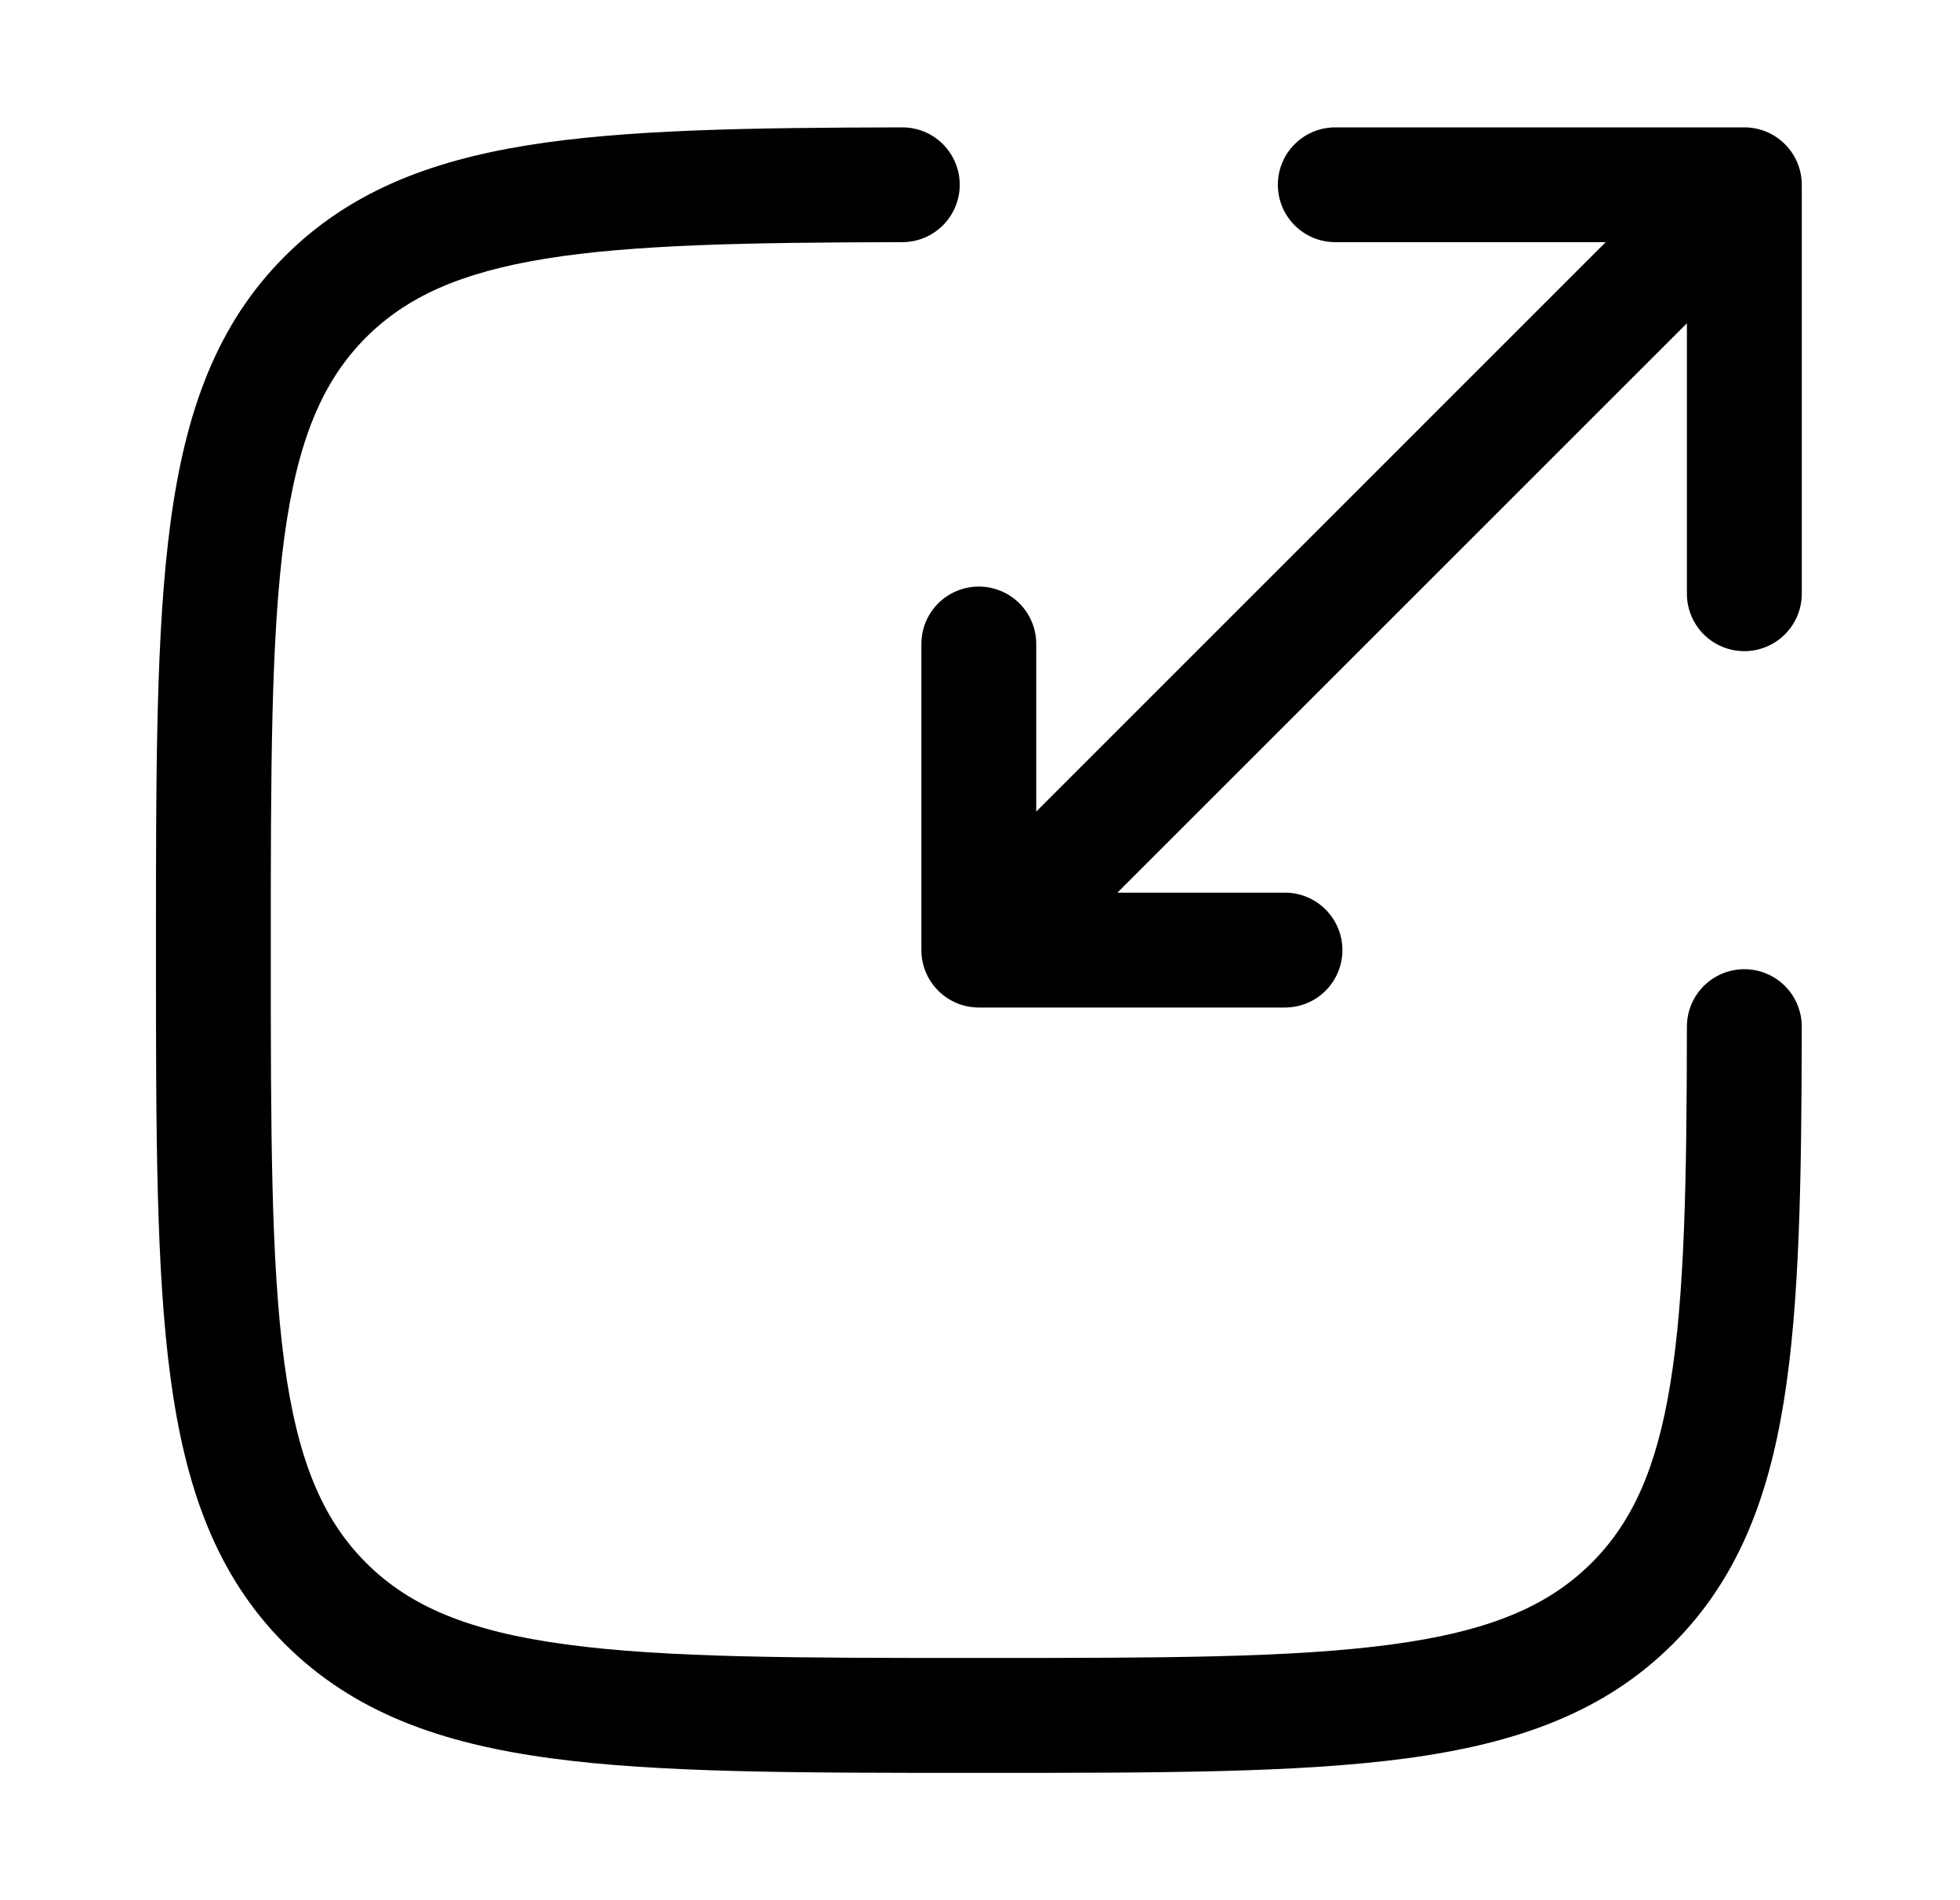 <svg width="33" height="32" viewBox="0 0 33 32" fill="none" xmlns="http://www.w3.org/2000/svg">
<g clip-path="url(#clip0_208_1127)">
<path d="M15.193 4.078C15.449 4.078 15.695 3.976 15.876 3.794C16.057 3.613 16.159 3.367 16.159 3.111C16.159 2.854 16.056 2.608 15.875 2.427C15.694 2.246 15.448 2.144 15.191 2.145C12.593 2.15 10.523 2.182 8.878 2.447C7.203 2.718 5.865 3.247 4.796 4.315C3.643 5.467 3.121 6.937 2.871 8.8C2.626 10.618 2.626 12.951 2.626 15.925V16.074C2.626 19.048 2.626 21.38 2.871 23.2C3.121 25.062 3.644 26.532 4.796 27.685C5.95 28.837 7.419 29.361 9.282 29.611C11.1 29.856 13.432 29.856 16.408 29.856H16.555C19.531 29.856 21.863 29.856 23.683 29.611C25.544 29.36 27.013 28.837 28.167 27.684C29.234 26.617 29.762 25.277 30.033 23.603C30.3 21.957 30.332 19.887 30.336 17.29C30.336 17.163 30.311 17.038 30.263 16.92C30.215 16.803 30.144 16.696 30.054 16.606C29.873 16.424 29.627 16.322 29.371 16.322C29.115 16.321 28.869 16.422 28.687 16.603C28.505 16.784 28.403 17.03 28.402 17.286C28.399 19.916 28.363 21.827 28.124 23.294C27.892 24.732 27.48 25.636 26.799 26.318C26.064 27.052 25.072 27.473 23.424 27.694C21.748 27.92 19.547 27.921 16.482 27.921C13.417 27.921 11.215 27.92 9.54 27.694C7.891 27.473 6.897 27.051 6.163 26.318C5.429 25.583 5.008 24.59 4.786 22.941C4.562 21.265 4.559 19.065 4.559 15.999C4.559 12.934 4.562 10.732 4.786 9.057C5.008 7.41 5.431 6.415 6.164 5.681C6.845 5.001 7.749 4.59 9.186 4.356C10.653 4.119 12.563 4.083 15.193 4.078Z" fill="black"/>
<path d="M21.515 3.111C21.515 3.645 21.948 4.078 22.481 4.078H27.035L17.447 13.667V10.845C17.447 10.588 17.345 10.342 17.164 10.161C16.982 9.98 16.736 9.878 16.48 9.878C16.224 9.878 15.978 9.98 15.796 10.161C15.615 10.342 15.513 10.588 15.513 10.845V16C15.513 16.534 15.947 16.967 16.48 16.967H21.636C21.892 16.967 22.138 16.865 22.319 16.684C22.5 16.502 22.602 16.256 22.602 16C22.602 15.744 22.5 15.498 22.319 15.317C22.138 15.135 21.892 15.033 21.636 15.033H18.813L28.402 5.444V9.999C28.402 10.255 28.504 10.501 28.685 10.683C28.867 10.864 29.113 10.966 29.369 10.966C29.625 10.966 29.871 10.864 30.052 10.683C30.234 10.501 30.336 10.255 30.336 9.999V3.111C30.336 2.855 30.234 2.609 30.052 2.428C29.871 2.246 29.625 2.145 29.369 2.145H22.481C22.225 2.145 21.979 2.246 21.798 2.428C21.616 2.609 21.515 2.855 21.515 3.111Z" fill="black"/>
</g>
<defs>
<clipPath id="clip0_208_1127">
<rect width="32" height="32" fill="white" transform="translate(0.48)"/>
</clipPath>
</defs>
</svg>
